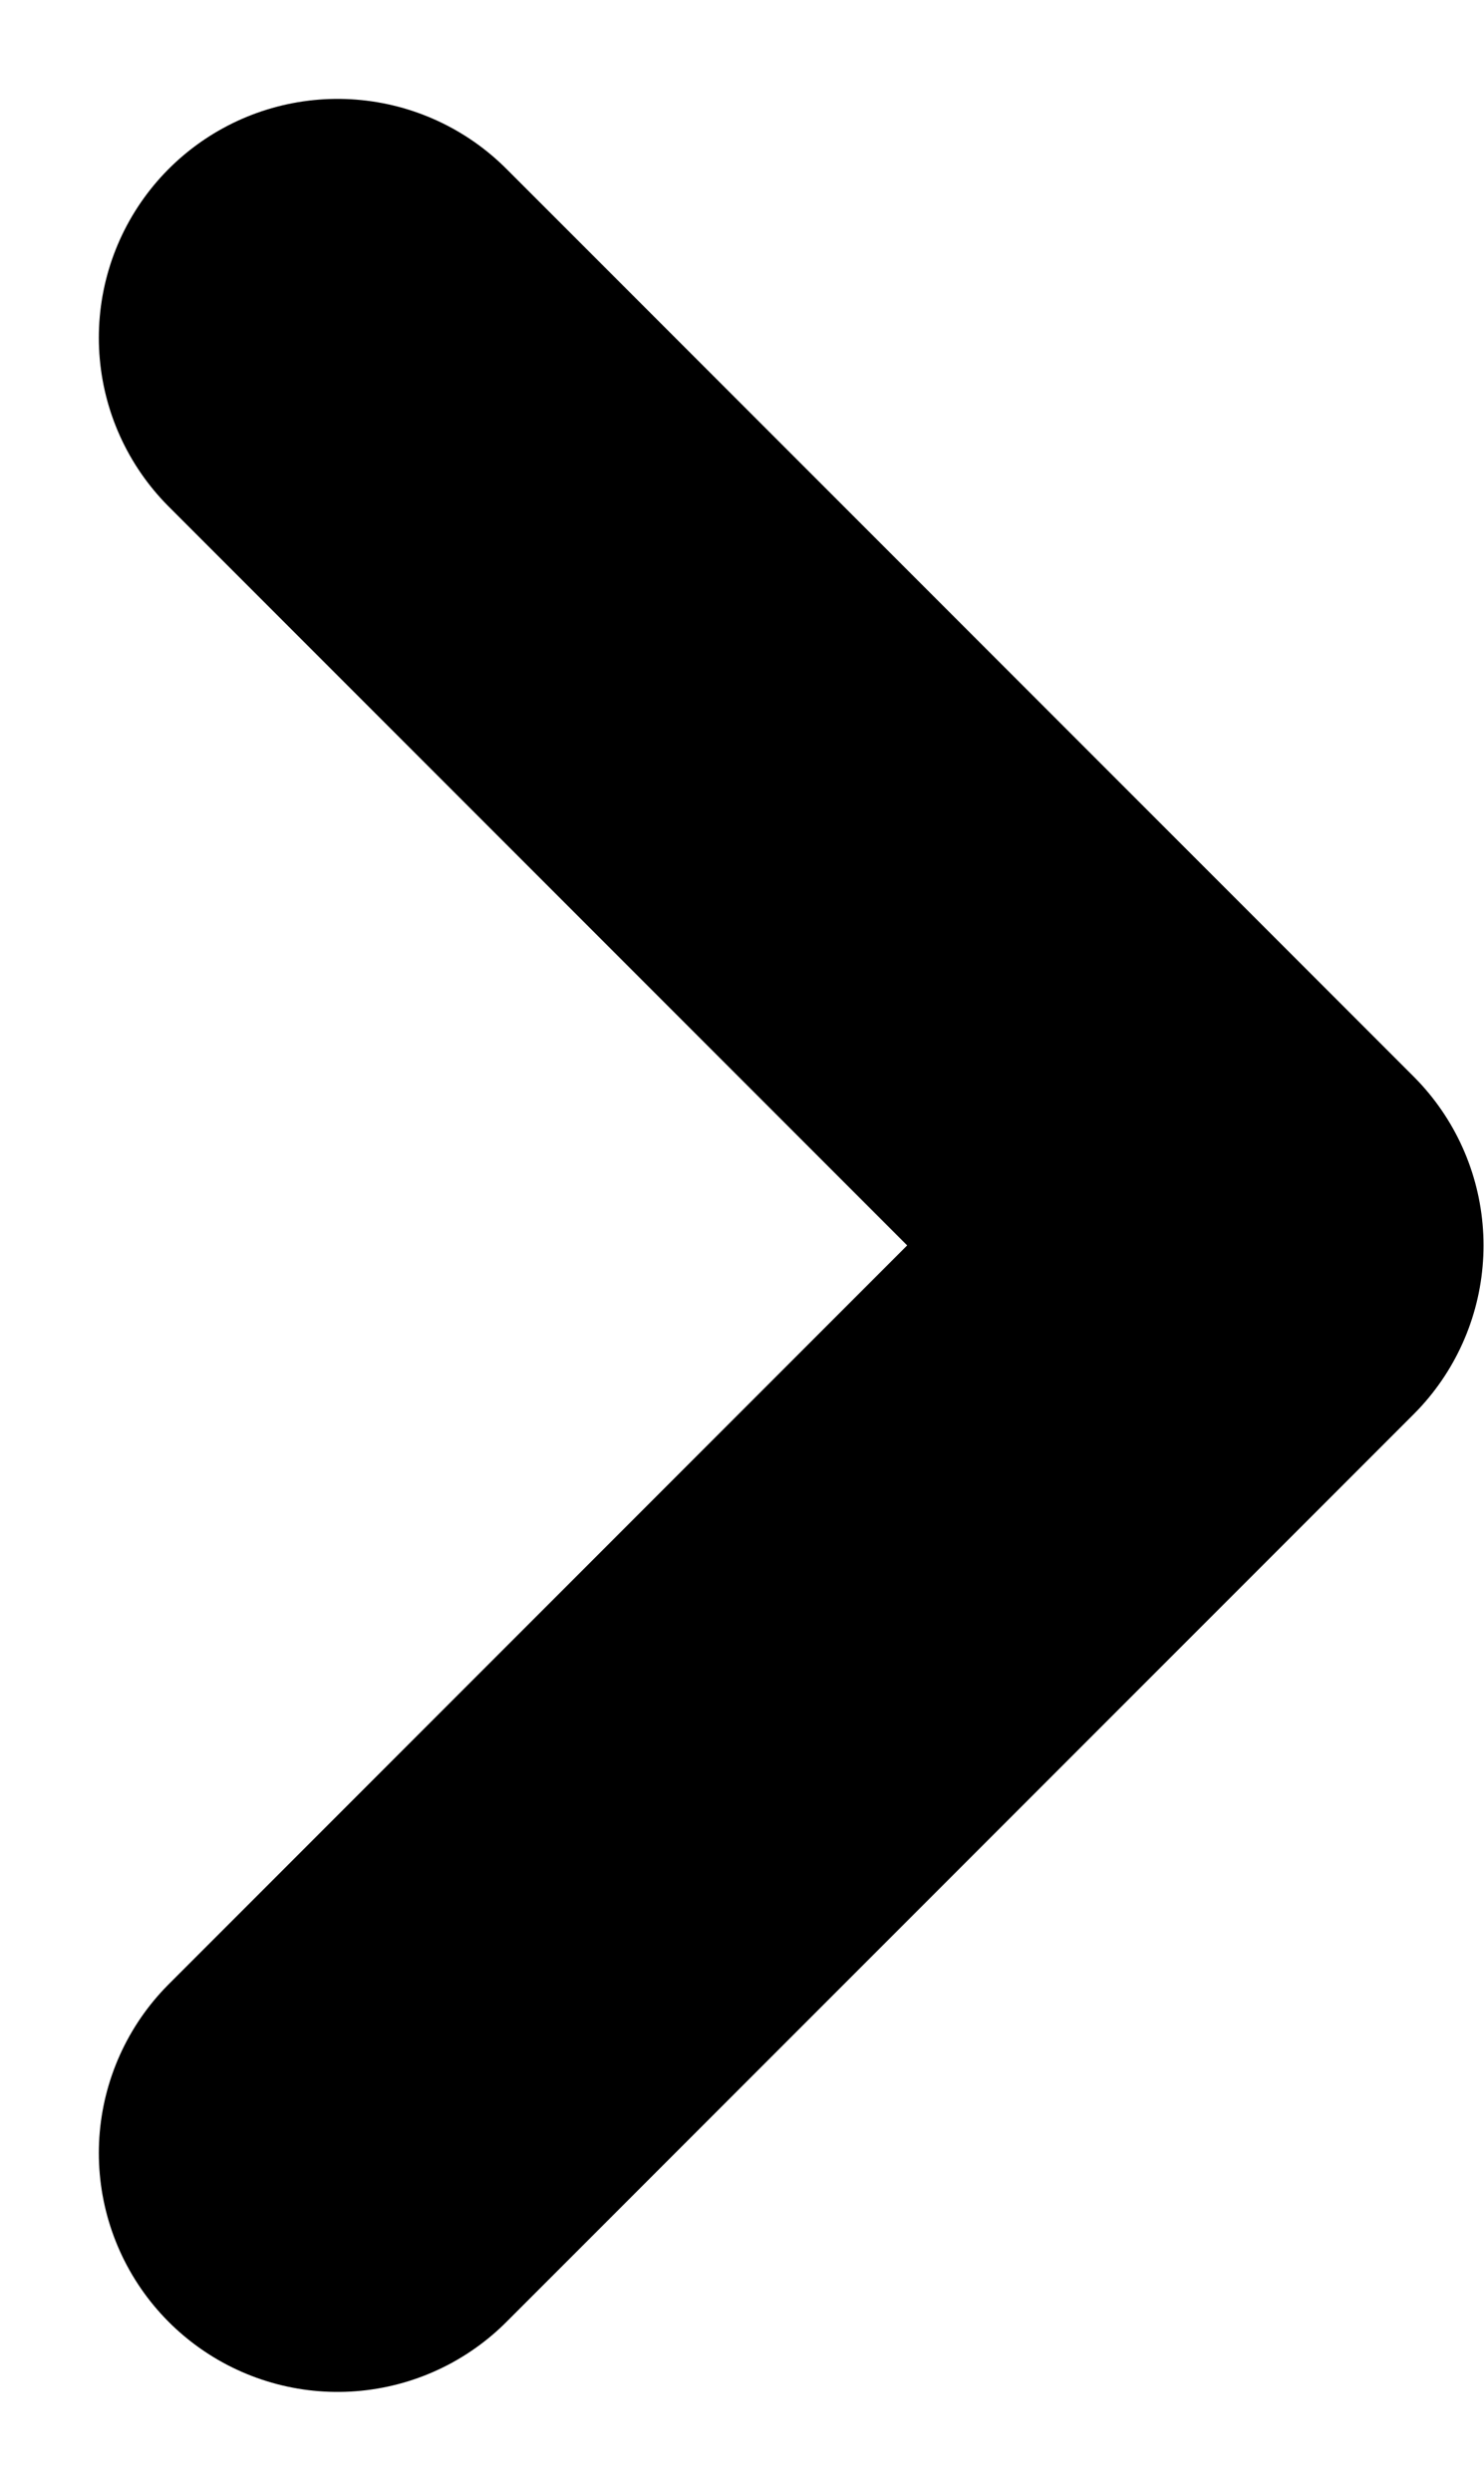 <svg xmlns="http://www.w3.org/2000/svg" width="6.216" height="10.432" viewBox="0 0 6.216 10.432">
  <path id="Path_15" data-name="Path 15" d="M3781.215,1181.419l3.8,3.8-3.8,3.8" transform="translate(-3779.801 -1180.005)" fill="none" stroke="#000" stroke-linecap="round" stroke-linejoin="round" stroke-width="2"/>
</svg>
